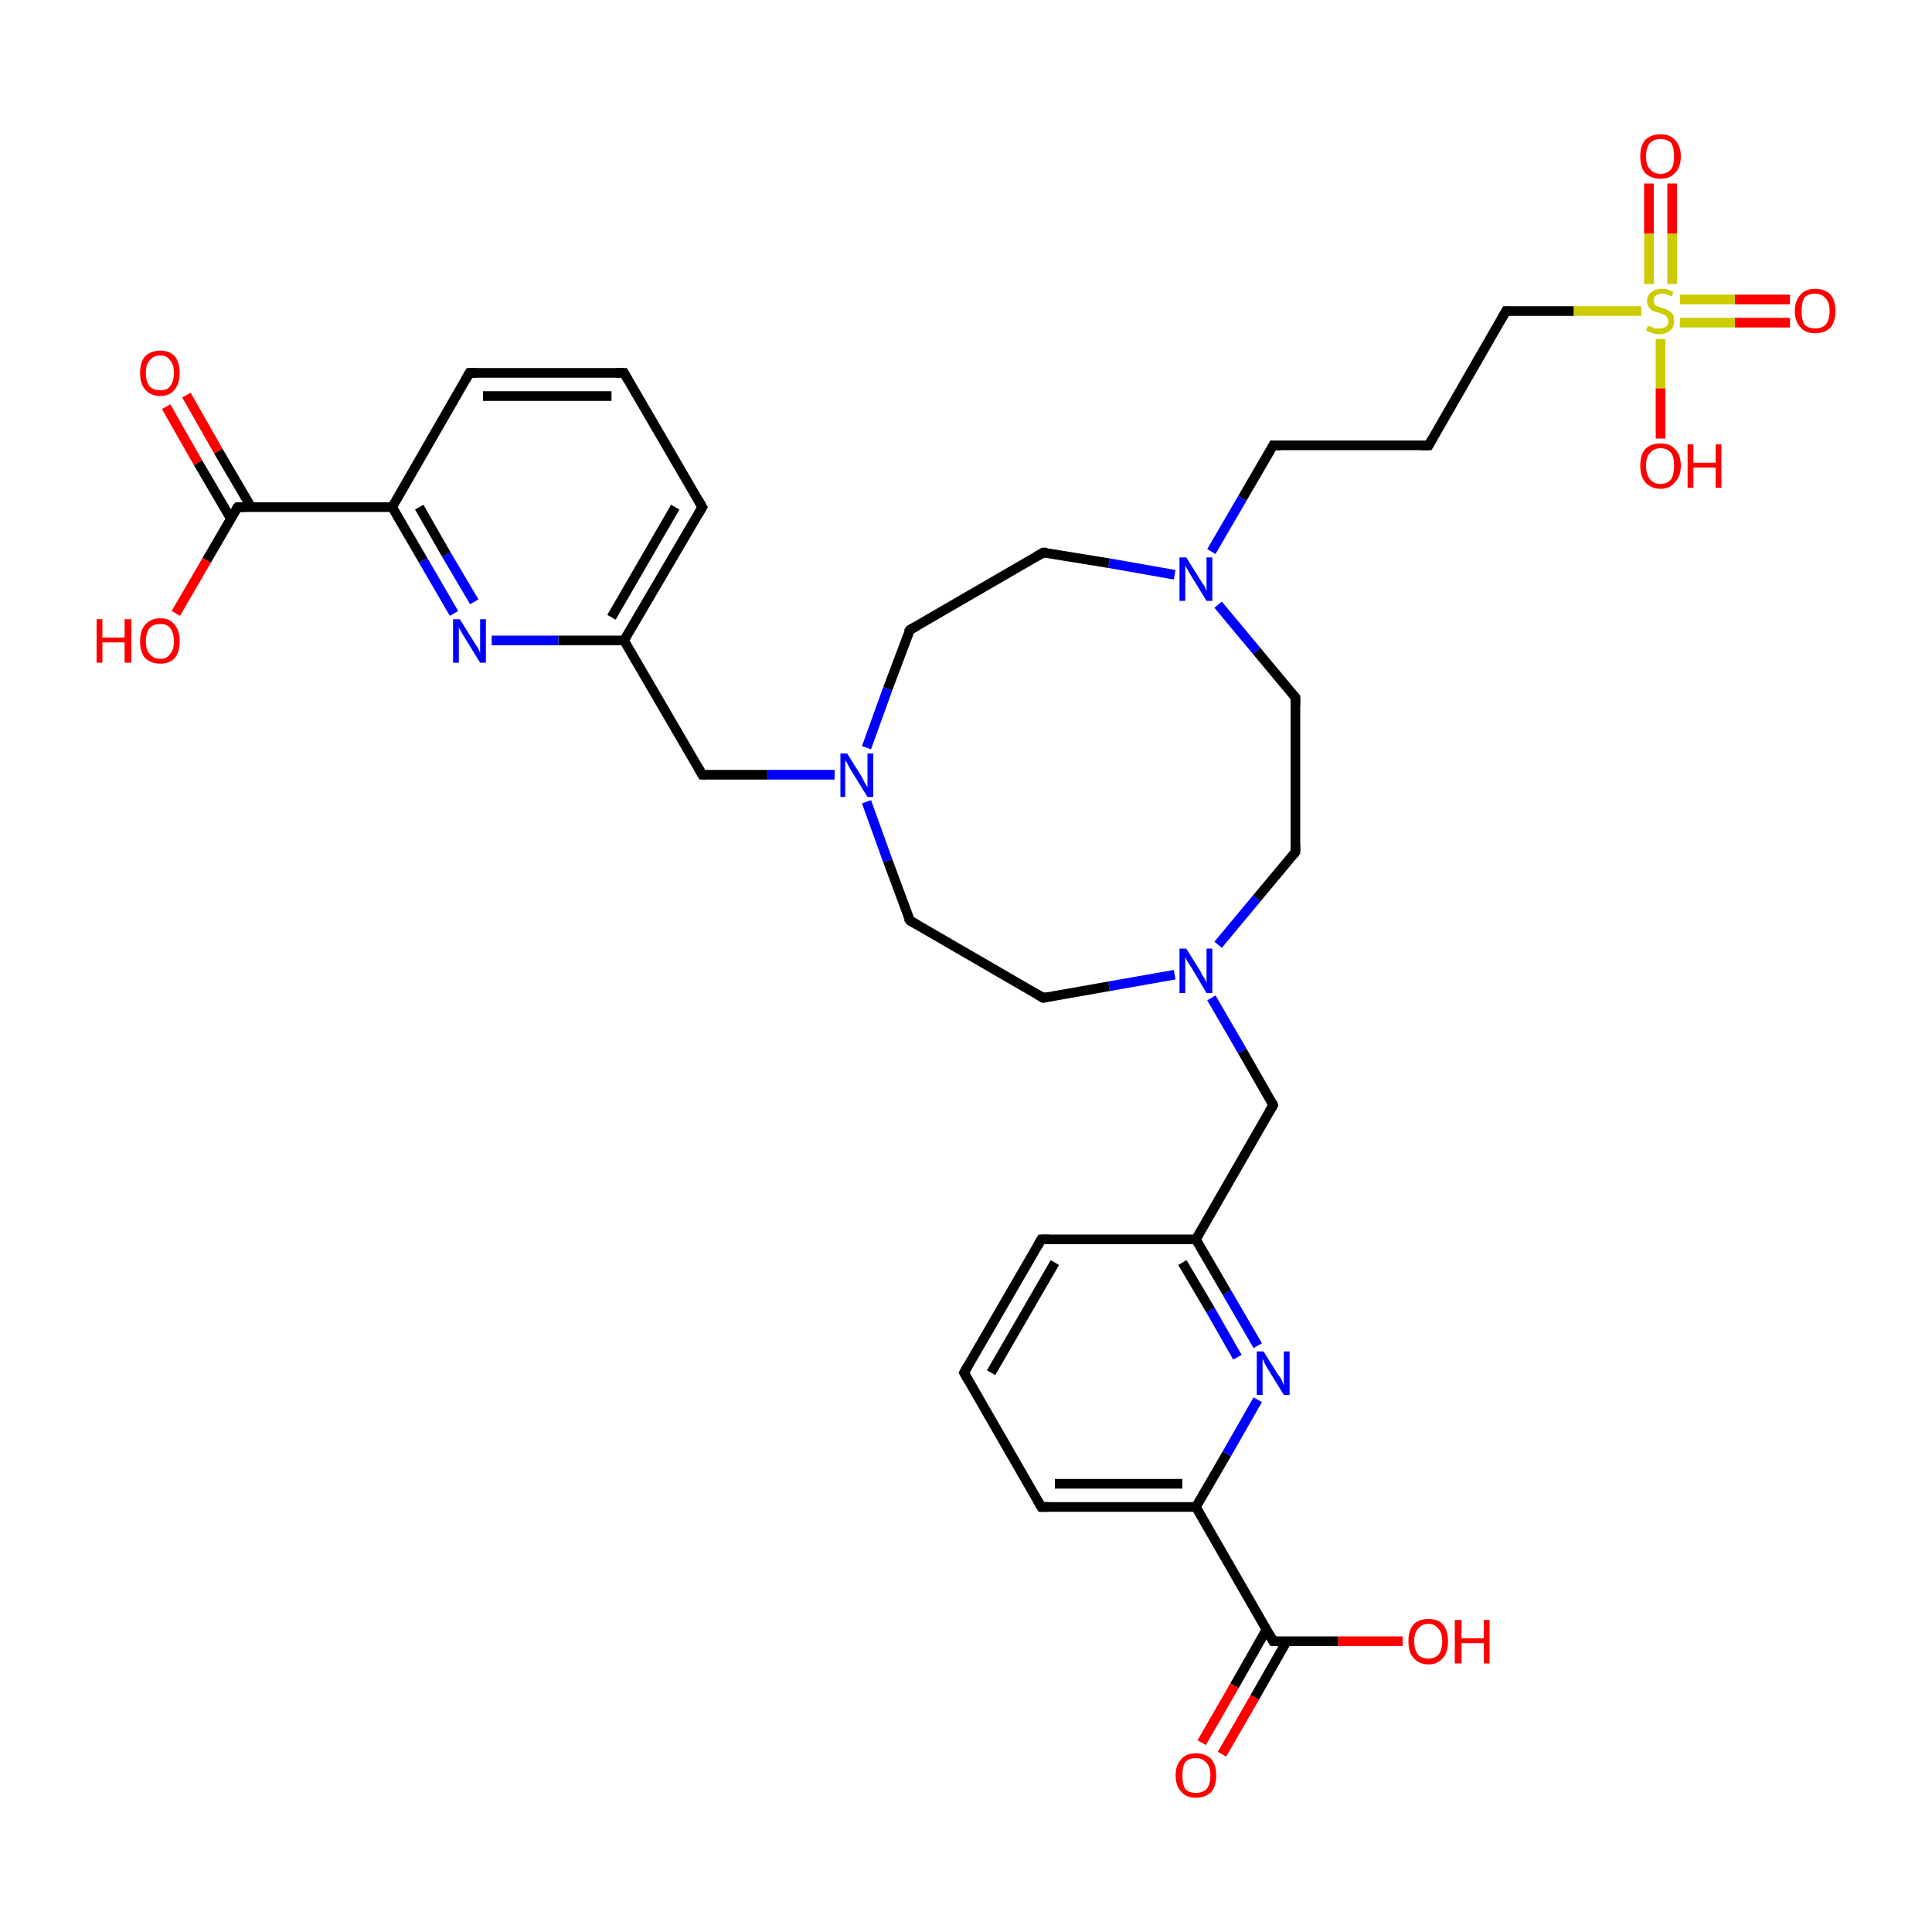 <?xml version='1.0' encoding='iso-8859-1'?>
<svg version='1.1' baseProfile='full'
              xmlns='http://www.w3.org/2000/svg'
                      xmlns:rdkit='http://www.rdkit.org/xml'
                      xmlns:xlink='http://www.w3.org/1999/xlink'
                  xml:space='preserve'
width='200px' height='200px' viewBox='0 0 200 200'>
<!-- END OF HEADER -->
<rect style='opacity:1.0;fill:#FFFFFF;stroke:none' width='200.0' height='200.0' x='0.0' y='0.0'> </rect>
<path class='bond-0 atom-1 atom-35' d='M 185.3,33.4 L 179.6,33.4' style='fill:none;fill-rule:evenodd;stroke:#FF0000;stroke-width:1.0px;stroke-linecap:butt;stroke-linejoin:miter;stroke-opacity:1' />
<path class='bond-0 atom-1 atom-35' d='M 179.6,33.4 L 173.9,33.4' style='fill:none;fill-rule:evenodd;stroke:#CCCC00;stroke-width:1.0px;stroke-linecap:butt;stroke-linejoin:miter;stroke-opacity:1' />
<path class='bond-0 atom-1 atom-35' d='M 185.3,31.0 L 179.6,31.0' style='fill:none;fill-rule:evenodd;stroke:#FF0000;stroke-width:1.0px;stroke-linecap:butt;stroke-linejoin:miter;stroke-opacity:1' />
<path class='bond-0 atom-1 atom-35' d='M 179.6,31.0 L 173.9,31.0' style='fill:none;fill-rule:evenodd;stroke:#CCCC00;stroke-width:1.0px;stroke-linecap:butt;stroke-linejoin:miter;stroke-opacity:1' />
<path class='bond-1 atom-5 atom-35' d='M 173.1,19.0 L 173.1,24.2' style='fill:none;fill-rule:evenodd;stroke:#FF0000;stroke-width:1.0px;stroke-linecap:butt;stroke-linejoin:miter;stroke-opacity:1' />
<path class='bond-1 atom-5 atom-35' d='M 173.1,24.2 L 173.1,29.4' style='fill:none;fill-rule:evenodd;stroke:#CCCC00;stroke-width:1.0px;stroke-linecap:butt;stroke-linejoin:miter;stroke-opacity:1' />
<path class='bond-1 atom-5 atom-35' d='M 170.7,19.0 L 170.7,24.2' style='fill:none;fill-rule:evenodd;stroke:#FF0000;stroke-width:1.0px;stroke-linecap:butt;stroke-linejoin:miter;stroke-opacity:1' />
<path class='bond-1 atom-5 atom-35' d='M 170.7,24.2 L 170.7,29.4' style='fill:none;fill-rule:evenodd;stroke:#CCCC00;stroke-width:1.0px;stroke-linecap:butt;stroke-linejoin:miter;stroke-opacity:1' />
<path class='bond-2 atom-35 atom-30' d='M 171.9,35.1 L 171.9,40.2' style='fill:none;fill-rule:evenodd;stroke:#CCCC00;stroke-width:1.0px;stroke-linecap:butt;stroke-linejoin:miter;stroke-opacity:1' />
<path class='bond-2 atom-35 atom-30' d='M 171.9,40.2 L 171.9,45.4' style='fill:none;fill-rule:evenodd;stroke:#FF0000;stroke-width:1.0px;stroke-linecap:butt;stroke-linejoin:miter;stroke-opacity:1' />
<path class='bond-3 atom-35 atom-0' d='M 169.9,32.2 L 162.9,32.2' style='fill:none;fill-rule:evenodd;stroke:#CCCC00;stroke-width:1.0px;stroke-linecap:butt;stroke-linejoin:miter;stroke-opacity:1' />
<path class='bond-3 atom-35 atom-0' d='M 162.9,32.2 L 155.9,32.2' style='fill:none;fill-rule:evenodd;stroke:#000000;stroke-width:1.0px;stroke-linecap:butt;stroke-linejoin:miter;stroke-opacity:1' />
<path class='bond-4 atom-0 atom-2' d='M 155.9,32.2 L 147.9,46.1' style='fill:none;fill-rule:evenodd;stroke:#000000;stroke-width:1.0px;stroke-linecap:butt;stroke-linejoin:miter;stroke-opacity:1' />
<path class='bond-5 atom-2 atom-4' d='M 147.9,46.1 L 131.8,46.1' style='fill:none;fill-rule:evenodd;stroke:#000000;stroke-width:1.0px;stroke-linecap:butt;stroke-linejoin:miter;stroke-opacity:1' />
<path class='bond-6 atom-4 atom-26' d='M 131.8,46.1 L 128.6,51.6' style='fill:none;fill-rule:evenodd;stroke:#000000;stroke-width:1.0px;stroke-linecap:butt;stroke-linejoin:miter;stroke-opacity:1' />
<path class='bond-6 atom-4 atom-26' d='M 128.6,51.6 L 125.4,57.1' style='fill:none;fill-rule:evenodd;stroke:#0000FF;stroke-width:1.0px;stroke-linecap:butt;stroke-linejoin:miter;stroke-opacity:1' />
<path class='bond-7 atom-11 atom-26' d='M 108.0,57.2 L 114.8,58.3' style='fill:none;fill-rule:evenodd;stroke:#000000;stroke-width:1.0px;stroke-linecap:butt;stroke-linejoin:miter;stroke-opacity:1' />
<path class='bond-7 atom-11 atom-26' d='M 114.8,58.3 L 121.6,59.5' style='fill:none;fill-rule:evenodd;stroke:#0000FF;stroke-width:1.0px;stroke-linecap:butt;stroke-linejoin:miter;stroke-opacity:1' />
<path class='bond-8 atom-11 atom-10' d='M 108.0,57.2 L 94.2,65.2' style='fill:none;fill-rule:evenodd;stroke:#000000;stroke-width:1.0px;stroke-linecap:butt;stroke-linejoin:miter;stroke-opacity:1' />
<path class='bond-9 atom-31 atom-22' d='M 124.4,180.4 L 127.8,174.5' style='fill:none;fill-rule:evenodd;stroke:#FF0000;stroke-width:1.0px;stroke-linecap:butt;stroke-linejoin:miter;stroke-opacity:1' />
<path class='bond-9 atom-31 atom-22' d='M 127.8,174.5 L 131.1,168.7' style='fill:none;fill-rule:evenodd;stroke:#000000;stroke-width:1.0px;stroke-linecap:butt;stroke-linejoin:miter;stroke-opacity:1' />
<path class='bond-9 atom-31 atom-22' d='M 126.5,181.6 L 129.9,175.7' style='fill:none;fill-rule:evenodd;stroke:#FF0000;stroke-width:1.0px;stroke-linecap:butt;stroke-linejoin:miter;stroke-opacity:1' />
<path class='bond-9 atom-31 atom-22' d='M 129.9,175.7 L 133.2,169.9' style='fill:none;fill-rule:evenodd;stroke:#000000;stroke-width:1.0px;stroke-linecap:butt;stroke-linejoin:miter;stroke-opacity:1' />
<path class='bond-10 atom-32 atom-22' d='M 145.2,169.9 L 138.5,169.9' style='fill:none;fill-rule:evenodd;stroke:#FF0000;stroke-width:1.0px;stroke-linecap:butt;stroke-linejoin:miter;stroke-opacity:1' />
<path class='bond-10 atom-32 atom-22' d='M 138.5,169.9 L 131.8,169.9' style='fill:none;fill-rule:evenodd;stroke:#000000;stroke-width:1.0px;stroke-linecap:butt;stroke-linejoin:miter;stroke-opacity:1' />
<path class='bond-11 atom-26 atom-12' d='M 126.1,62.6 L 130.1,67.4' style='fill:none;fill-rule:evenodd;stroke:#0000FF;stroke-width:1.0px;stroke-linecap:butt;stroke-linejoin:miter;stroke-opacity:1' />
<path class='bond-11 atom-26 atom-12' d='M 130.1,67.4 L 134.1,72.2' style='fill:none;fill-rule:evenodd;stroke:#000000;stroke-width:1.0px;stroke-linecap:butt;stroke-linejoin:miter;stroke-opacity:1' />
<path class='bond-12 atom-10 atom-25' d='M 94.2,65.2 L 91.9,71.3' style='fill:none;fill-rule:evenodd;stroke:#000000;stroke-width:1.0px;stroke-linecap:butt;stroke-linejoin:miter;stroke-opacity:1' />
<path class='bond-12 atom-10 atom-25' d='M 91.9,71.3 L 89.7,77.4' style='fill:none;fill-rule:evenodd;stroke:#0000FF;stroke-width:1.0px;stroke-linecap:butt;stroke-linejoin:miter;stroke-opacity:1' />
<path class='bond-13 atom-22 atom-21' d='M 131.8,169.9 L 123.8,156.0' style='fill:none;fill-rule:evenodd;stroke:#000000;stroke-width:1.0px;stroke-linecap:butt;stroke-linejoin:miter;stroke-opacity:1' />
<path class='bond-14 atom-24 atom-25' d='M 72.7,80.2 L 79.5,80.2' style='fill:none;fill-rule:evenodd;stroke:#000000;stroke-width:1.0px;stroke-linecap:butt;stroke-linejoin:miter;stroke-opacity:1' />
<path class='bond-14 atom-24 atom-25' d='M 79.5,80.2 L 86.4,80.2' style='fill:none;fill-rule:evenodd;stroke:#0000FF;stroke-width:1.0px;stroke-linecap:butt;stroke-linejoin:miter;stroke-opacity:1' />
<path class='bond-15 atom-24 atom-6' d='M 72.7,80.2 L 64.6,66.3' style='fill:none;fill-rule:evenodd;stroke:#000000;stroke-width:1.0px;stroke-linecap:butt;stroke-linejoin:miter;stroke-opacity:1' />
<path class='bond-16 atom-25 atom-8' d='M 89.7,83.0 L 91.9,89.1' style='fill:none;fill-rule:evenodd;stroke:#0000FF;stroke-width:1.0px;stroke-linecap:butt;stroke-linejoin:miter;stroke-opacity:1' />
<path class='bond-16 atom-25 atom-8' d='M 91.9,89.1 L 94.2,95.3' style='fill:none;fill-rule:evenodd;stroke:#000000;stroke-width:1.0px;stroke-linecap:butt;stroke-linejoin:miter;stroke-opacity:1' />
<path class='bond-17 atom-6 atom-14' d='M 64.6,66.3 L 72.7,52.5' style='fill:none;fill-rule:evenodd;stroke:#000000;stroke-width:1.0px;stroke-linecap:butt;stroke-linejoin:miter;stroke-opacity:1' />
<path class='bond-17 atom-6 atom-14' d='M 63.3,63.9 L 69.9,52.5' style='fill:none;fill-rule:evenodd;stroke:#000000;stroke-width:1.0px;stroke-linecap:butt;stroke-linejoin:miter;stroke-opacity:1' />
<path class='bond-18 atom-6 atom-28' d='M 64.6,66.3 L 57.8,66.3' style='fill:none;fill-rule:evenodd;stroke:#000000;stroke-width:1.0px;stroke-linecap:butt;stroke-linejoin:miter;stroke-opacity:1' />
<path class='bond-18 atom-6 atom-28' d='M 57.8,66.3 L 50.9,66.3' style='fill:none;fill-rule:evenodd;stroke:#0000FF;stroke-width:1.0px;stroke-linecap:butt;stroke-linejoin:miter;stroke-opacity:1' />
<path class='bond-19 atom-14 atom-15' d='M 72.7,52.5 L 64.6,38.6' style='fill:none;fill-rule:evenodd;stroke:#000000;stroke-width:1.0px;stroke-linecap:butt;stroke-linejoin:miter;stroke-opacity:1' />
<path class='bond-20 atom-12 atom-13' d='M 134.1,72.2 L 134.1,88.2' style='fill:none;fill-rule:evenodd;stroke:#000000;stroke-width:1.0px;stroke-linecap:butt;stroke-linejoin:miter;stroke-opacity:1' />
<path class='bond-21 atom-28 atom-17' d='M 47.0,63.5 L 43.8,58.0' style='fill:none;fill-rule:evenodd;stroke:#0000FF;stroke-width:1.0px;stroke-linecap:butt;stroke-linejoin:miter;stroke-opacity:1' />
<path class='bond-21 atom-28 atom-17' d='M 43.8,58.0 L 40.6,52.5' style='fill:none;fill-rule:evenodd;stroke:#000000;stroke-width:1.0px;stroke-linecap:butt;stroke-linejoin:miter;stroke-opacity:1' />
<path class='bond-21 atom-28 atom-17' d='M 49.1,62.3 L 46.2,57.4' style='fill:none;fill-rule:evenodd;stroke:#0000FF;stroke-width:1.0px;stroke-linecap:butt;stroke-linejoin:miter;stroke-opacity:1' />
<path class='bond-21 atom-28 atom-17' d='M 46.2,57.4 L 43.4,52.5' style='fill:none;fill-rule:evenodd;stroke:#000000;stroke-width:1.0px;stroke-linecap:butt;stroke-linejoin:miter;stroke-opacity:1' />
<path class='bond-22 atom-21 atom-29' d='M 123.8,156.0 L 127.0,150.5' style='fill:none;fill-rule:evenodd;stroke:#000000;stroke-width:1.0px;stroke-linecap:butt;stroke-linejoin:miter;stroke-opacity:1' />
<path class='bond-22 atom-21 atom-29' d='M 127.0,150.5 L 130.2,144.9' style='fill:none;fill-rule:evenodd;stroke:#0000FF;stroke-width:1.0px;stroke-linecap:butt;stroke-linejoin:miter;stroke-opacity:1' />
<path class='bond-23 atom-21 atom-3' d='M 123.8,156.0 L 107.8,156.0' style='fill:none;fill-rule:evenodd;stroke:#000000;stroke-width:1.0px;stroke-linecap:butt;stroke-linejoin:miter;stroke-opacity:1' />
<path class='bond-23 atom-21 atom-3' d='M 122.4,153.6 L 109.2,153.6' style='fill:none;fill-rule:evenodd;stroke:#000000;stroke-width:1.0px;stroke-linecap:butt;stroke-linejoin:miter;stroke-opacity:1' />
<path class='bond-24 atom-15 atom-16' d='M 64.6,38.6 L 48.6,38.6' style='fill:none;fill-rule:evenodd;stroke:#000000;stroke-width:1.0px;stroke-linecap:butt;stroke-linejoin:miter;stroke-opacity:1' />
<path class='bond-24 atom-15 atom-16' d='M 63.3,41.0 L 50.0,41.0' style='fill:none;fill-rule:evenodd;stroke:#000000;stroke-width:1.0px;stroke-linecap:butt;stroke-linejoin:miter;stroke-opacity:1' />
<path class='bond-25 atom-29 atom-7' d='M 130.2,139.3 L 127.0,133.8' style='fill:none;fill-rule:evenodd;stroke:#0000FF;stroke-width:1.0px;stroke-linecap:butt;stroke-linejoin:miter;stroke-opacity:1' />
<path class='bond-25 atom-29 atom-7' d='M 127.0,133.8 L 123.8,128.3' style='fill:none;fill-rule:evenodd;stroke:#000000;stroke-width:1.0px;stroke-linecap:butt;stroke-linejoin:miter;stroke-opacity:1' />
<path class='bond-25 atom-29 atom-7' d='M 128.1,140.5 L 125.3,135.6' style='fill:none;fill-rule:evenodd;stroke:#0000FF;stroke-width:1.0px;stroke-linecap:butt;stroke-linejoin:miter;stroke-opacity:1' />
<path class='bond-25 atom-29 atom-7' d='M 125.3,135.6 L 122.4,130.7' style='fill:none;fill-rule:evenodd;stroke:#000000;stroke-width:1.0px;stroke-linecap:butt;stroke-linejoin:miter;stroke-opacity:1' />
<path class='bond-26 atom-8 atom-9' d='M 94.2,95.3 L 108.0,103.3' style='fill:none;fill-rule:evenodd;stroke:#000000;stroke-width:1.0px;stroke-linecap:butt;stroke-linejoin:miter;stroke-opacity:1' />
<path class='bond-27 atom-17 atom-16' d='M 40.6,52.5 L 48.6,38.6' style='fill:none;fill-rule:evenodd;stroke:#000000;stroke-width:1.0px;stroke-linecap:butt;stroke-linejoin:miter;stroke-opacity:1' />
<path class='bond-28 atom-17 atom-18' d='M 40.6,52.5 L 24.6,52.5' style='fill:none;fill-rule:evenodd;stroke:#000000;stroke-width:1.0px;stroke-linecap:butt;stroke-linejoin:miter;stroke-opacity:1' />
<path class='bond-29 atom-33 atom-18' d='M 19.3,40.9 L 22.6,46.7' style='fill:none;fill-rule:evenodd;stroke:#FF0000;stroke-width:1.0px;stroke-linecap:butt;stroke-linejoin:miter;stroke-opacity:1' />
<path class='bond-29 atom-33 atom-18' d='M 22.6,46.7 L 26.0,52.5' style='fill:none;fill-rule:evenodd;stroke:#000000;stroke-width:1.0px;stroke-linecap:butt;stroke-linejoin:miter;stroke-opacity:1' />
<path class='bond-29 atom-33 atom-18' d='M 17.2,42.1 L 20.5,47.9' style='fill:none;fill-rule:evenodd;stroke:#FF0000;stroke-width:1.0px;stroke-linecap:butt;stroke-linejoin:miter;stroke-opacity:1' />
<path class='bond-29 atom-33 atom-18' d='M 20.5,47.9 L 23.9,53.7' style='fill:none;fill-rule:evenodd;stroke:#000000;stroke-width:1.0px;stroke-linecap:butt;stroke-linejoin:miter;stroke-opacity:1' />
<path class='bond-30 atom-13 atom-27' d='M 134.1,88.2 L 130.1,93.0' style='fill:none;fill-rule:evenodd;stroke:#000000;stroke-width:1.0px;stroke-linecap:butt;stroke-linejoin:miter;stroke-opacity:1' />
<path class='bond-30 atom-13 atom-27' d='M 130.1,93.0 L 126.1,97.8' style='fill:none;fill-rule:evenodd;stroke:#0000FF;stroke-width:1.0px;stroke-linecap:butt;stroke-linejoin:miter;stroke-opacity:1' />
<path class='bond-31 atom-3 atom-20' d='M 107.8,156.0 L 99.8,142.1' style='fill:none;fill-rule:evenodd;stroke:#000000;stroke-width:1.0px;stroke-linecap:butt;stroke-linejoin:miter;stroke-opacity:1' />
<path class='bond-32 atom-27 atom-9' d='M 121.6,100.9 L 114.8,102.1' style='fill:none;fill-rule:evenodd;stroke:#0000FF;stroke-width:1.0px;stroke-linecap:butt;stroke-linejoin:miter;stroke-opacity:1' />
<path class='bond-32 atom-27 atom-9' d='M 114.8,102.1 L 108.0,103.3' style='fill:none;fill-rule:evenodd;stroke:#000000;stroke-width:1.0px;stroke-linecap:butt;stroke-linejoin:miter;stroke-opacity:1' />
<path class='bond-33 atom-27 atom-23' d='M 125.4,103.3 L 128.6,108.8' style='fill:none;fill-rule:evenodd;stroke:#0000FF;stroke-width:1.0px;stroke-linecap:butt;stroke-linejoin:miter;stroke-opacity:1' />
<path class='bond-33 atom-27 atom-23' d='M 128.6,108.8 L 131.8,114.4' style='fill:none;fill-rule:evenodd;stroke:#000000;stroke-width:1.0px;stroke-linecap:butt;stroke-linejoin:miter;stroke-opacity:1' />
<path class='bond-34 atom-18 atom-34' d='M 24.6,52.5 L 21.4,58.0' style='fill:none;fill-rule:evenodd;stroke:#000000;stroke-width:1.0px;stroke-linecap:butt;stroke-linejoin:miter;stroke-opacity:1' />
<path class='bond-34 atom-18 atom-34' d='M 21.4,58.0 L 18.2,63.5' style='fill:none;fill-rule:evenodd;stroke:#FF0000;stroke-width:1.0px;stroke-linecap:butt;stroke-linejoin:miter;stroke-opacity:1' />
<path class='bond-35 atom-7 atom-23' d='M 123.8,128.3 L 131.8,114.4' style='fill:none;fill-rule:evenodd;stroke:#000000;stroke-width:1.0px;stroke-linecap:butt;stroke-linejoin:miter;stroke-opacity:1' />
<path class='bond-36 atom-7 atom-19' d='M 123.8,128.3 L 107.8,128.3' style='fill:none;fill-rule:evenodd;stroke:#000000;stroke-width:1.0px;stroke-linecap:butt;stroke-linejoin:miter;stroke-opacity:1' />
<path class='bond-37 atom-20 atom-19' d='M 99.8,142.1 L 107.8,128.3' style='fill:none;fill-rule:evenodd;stroke:#000000;stroke-width:1.0px;stroke-linecap:butt;stroke-linejoin:miter;stroke-opacity:1' />
<path class='bond-37 atom-20 atom-19' d='M 102.6,142.1 L 109.2,130.7' style='fill:none;fill-rule:evenodd;stroke:#000000;stroke-width:1.0px;stroke-linecap:butt;stroke-linejoin:miter;stroke-opacity:1' />
<path d='M 156.2,32.2 L 155.9,32.2 L 155.5,32.9' style='fill:none;stroke:#000000;stroke-width:1.0px;stroke-linecap:butt;stroke-linejoin:miter;stroke-opacity:1;' />
<path d='M 148.3,45.4 L 147.9,46.1 L 147.1,46.1' style='fill:none;stroke:#000000;stroke-width:1.0px;stroke-linecap:butt;stroke-linejoin:miter;stroke-opacity:1;' />
<path d='M 108.6,156.0 L 107.8,156.0 L 107.4,155.3' style='fill:none;stroke:#000000;stroke-width:1.0px;stroke-linecap:butt;stroke-linejoin:miter;stroke-opacity:1;' />
<path d='M 132.6,46.1 L 131.8,46.1 L 131.7,46.3' style='fill:none;stroke:#000000;stroke-width:1.0px;stroke-linecap:butt;stroke-linejoin:miter;stroke-opacity:1;' />
<path d='M 94.0,95.0 L 94.2,95.3 L 94.9,95.7' style='fill:none;stroke:#000000;stroke-width:1.0px;stroke-linecap:butt;stroke-linejoin:miter;stroke-opacity:1;' />
<path d='M 107.3,102.9 L 108.0,103.3 L 108.4,103.2' style='fill:none;stroke:#000000;stroke-width:1.0px;stroke-linecap:butt;stroke-linejoin:miter;stroke-opacity:1;' />
<path d='M 94.9,64.8 L 94.2,65.2 L 94.0,65.5' style='fill:none;stroke:#000000;stroke-width:1.0px;stroke-linecap:butt;stroke-linejoin:miter;stroke-opacity:1;' />
<path d='M 108.4,57.2 L 108.0,57.2 L 107.3,57.6' style='fill:none;stroke:#000000;stroke-width:1.0px;stroke-linecap:butt;stroke-linejoin:miter;stroke-opacity:1;' />
<path d='M 133.9,72.0 L 134.1,72.2 L 134.1,73.0' style='fill:none;stroke:#000000;stroke-width:1.0px;stroke-linecap:butt;stroke-linejoin:miter;stroke-opacity:1;' />
<path d='M 134.1,87.4 L 134.1,88.2 L 133.9,88.5' style='fill:none;stroke:#000000;stroke-width:1.0px;stroke-linecap:butt;stroke-linejoin:miter;stroke-opacity:1;' />
<path d='M 72.3,53.2 L 72.7,52.5 L 72.3,51.8' style='fill:none;stroke:#000000;stroke-width:1.0px;stroke-linecap:butt;stroke-linejoin:miter;stroke-opacity:1;' />
<path d='M 65.0,39.3 L 64.6,38.6 L 63.8,38.6' style='fill:none;stroke:#000000;stroke-width:1.0px;stroke-linecap:butt;stroke-linejoin:miter;stroke-opacity:1;' />
<path d='M 49.4,38.6 L 48.6,38.6 L 48.2,39.3' style='fill:none;stroke:#000000;stroke-width:1.0px;stroke-linecap:butt;stroke-linejoin:miter;stroke-opacity:1;' />
<path d='M 25.4,52.5 L 24.6,52.5 L 24.4,52.7' style='fill:none;stroke:#000000;stroke-width:1.0px;stroke-linecap:butt;stroke-linejoin:miter;stroke-opacity:1;' />
<path d='M 108.6,128.3 L 107.8,128.3 L 107.4,129.0' style='fill:none;stroke:#000000;stroke-width:1.0px;stroke-linecap:butt;stroke-linejoin:miter;stroke-opacity:1;' />
<path d='M 100.2,142.8 L 99.8,142.1 L 100.2,141.4' style='fill:none;stroke:#000000;stroke-width:1.0px;stroke-linecap:butt;stroke-linejoin:miter;stroke-opacity:1;' />
<path d='M 132.2,169.9 L 131.8,169.9 L 131.4,169.2' style='fill:none;stroke:#000000;stroke-width:1.0px;stroke-linecap:butt;stroke-linejoin:miter;stroke-opacity:1;' />
<path d='M 131.7,114.1 L 131.8,114.4 L 131.4,115.1' style='fill:none;stroke:#000000;stroke-width:1.0px;stroke-linecap:butt;stroke-linejoin:miter;stroke-opacity:1;' />
<path d='M 73.0,80.2 L 72.7,80.2 L 72.3,79.5' style='fill:none;stroke:#000000;stroke-width:1.0px;stroke-linecap:butt;stroke-linejoin:miter;stroke-opacity:1;' />
<path class='atom-1' d='M 185.8 32.2
Q 185.8 31.1, 186.4 30.5
Q 186.9 29.9, 187.9 29.9
Q 188.9 29.9, 189.5 30.5
Q 190.0 31.1, 190.0 32.2
Q 190.0 33.3, 189.5 33.9
Q 188.9 34.5, 187.9 34.5
Q 186.9 34.5, 186.4 33.9
Q 185.8 33.3, 185.8 32.2
M 187.9 34.0
Q 188.6 34.0, 189.0 33.6
Q 189.4 33.1, 189.4 32.2
Q 189.4 31.3, 189.0 30.9
Q 188.6 30.4, 187.9 30.4
Q 187.2 30.4, 186.8 30.8
Q 186.5 31.3, 186.5 32.2
Q 186.5 33.1, 186.8 33.6
Q 187.2 34.0, 187.9 34.0
' fill='#FF0000'/>
<path class='atom-5' d='M 169.8 16.2
Q 169.8 15.1, 170.3 14.5
Q 170.9 13.9, 171.9 13.9
Q 172.9 13.9, 173.4 14.5
Q 174.0 15.1, 174.0 16.2
Q 174.0 17.3, 173.4 17.9
Q 172.9 18.5, 171.9 18.5
Q 170.9 18.5, 170.3 17.9
Q 169.8 17.3, 169.8 16.2
M 171.9 18.0
Q 172.6 18.0, 173.0 17.5
Q 173.3 17.1, 173.3 16.2
Q 173.3 15.3, 173.0 14.8
Q 172.6 14.4, 171.9 14.4
Q 171.2 14.4, 170.8 14.8
Q 170.4 15.3, 170.4 16.2
Q 170.4 17.1, 170.8 17.5
Q 171.2 18.0, 171.9 18.0
' fill='#FF0000'/>
<path class='atom-25' d='M 87.7 78.0
L 89.2 80.4
Q 89.3 80.6, 89.5 81.0
Q 89.8 81.5, 89.8 81.5
L 89.8 78.0
L 90.4 78.0
L 90.4 82.5
L 89.8 82.5
L 88.2 79.9
Q 88.0 79.6, 87.8 79.2
Q 87.6 78.8, 87.5 78.7
L 87.5 82.5
L 87.0 82.5
L 87.0 78.0
L 87.7 78.0
' fill='#0000FF'/>
<path class='atom-26' d='M 122.8 57.7
L 124.3 60.1
Q 124.4 60.3, 124.7 60.7
Q 124.9 61.2, 124.9 61.2
L 124.9 57.7
L 125.5 57.7
L 125.5 62.2
L 124.9 62.2
L 123.3 59.6
Q 123.1 59.3, 122.9 58.9
Q 122.7 58.6, 122.7 58.5
L 122.7 62.2
L 122.1 62.2
L 122.1 57.7
L 122.8 57.7
' fill='#0000FF'/>
<path class='atom-27' d='M 122.8 98.2
L 124.3 100.6
Q 124.4 100.9, 124.7 101.3
Q 124.9 101.7, 124.9 101.8
L 124.9 98.2
L 125.5 98.2
L 125.5 102.8
L 124.9 102.8
L 123.3 100.1
Q 123.1 99.8, 122.9 99.5
Q 122.7 99.1, 122.7 99.0
L 122.7 102.8
L 122.1 102.8
L 122.1 98.2
L 122.8 98.2
' fill='#0000FF'/>
<path class='atom-28' d='M 47.6 64.1
L 49.1 66.5
Q 49.2 66.7, 49.5 67.1
Q 49.7 67.6, 49.7 67.6
L 49.7 64.1
L 50.3 64.1
L 50.3 68.6
L 49.7 68.6
L 48.1 66.0
Q 47.9 65.7, 47.7 65.3
Q 47.5 65.0, 47.5 64.9
L 47.5 68.6
L 46.9 68.6
L 46.9 64.1
L 47.6 64.1
' fill='#0000FF'/>
<path class='atom-29' d='M 130.8 139.9
L 132.3 142.3
Q 132.5 142.5, 132.7 142.9
Q 132.9 143.4, 132.9 143.4
L 132.9 139.9
L 133.5 139.9
L 133.5 144.4
L 132.9 144.4
L 131.3 141.8
Q 131.1 141.5, 130.9 141.1
Q 130.8 140.8, 130.7 140.7
L 130.7 144.4
L 130.1 144.4
L 130.1 139.9
L 130.8 139.9
' fill='#0000FF'/>
<path class='atom-30' d='M 169.8 48.2
Q 169.8 47.1, 170.3 46.5
Q 170.9 45.9, 171.9 45.9
Q 172.9 45.9, 173.4 46.5
Q 174.0 47.1, 174.0 48.2
Q 174.0 49.3, 173.4 49.9
Q 172.9 50.6, 171.9 50.6
Q 170.9 50.6, 170.3 49.9
Q 169.8 49.3, 169.8 48.2
M 171.9 50.1
Q 172.6 50.1, 173.0 49.6
Q 173.3 49.1, 173.3 48.2
Q 173.3 47.3, 173.0 46.9
Q 172.6 46.4, 171.9 46.4
Q 171.2 46.4, 170.8 46.9
Q 170.4 47.3, 170.4 48.2
Q 170.4 49.1, 170.8 49.6
Q 171.2 50.1, 171.9 50.1
' fill='#FF0000'/>
<path class='atom-30' d='M 174.7 46.0
L 175.3 46.0
L 175.3 47.9
L 177.6 47.9
L 177.6 46.0
L 178.2 46.0
L 178.2 50.5
L 177.6 50.5
L 177.6 48.4
L 175.3 48.4
L 175.3 50.5
L 174.7 50.5
L 174.7 46.0
' fill='#FF0000'/>
<path class='atom-31' d='M 121.7 183.8
Q 121.7 182.7, 122.3 182.1
Q 122.8 181.5, 123.8 181.5
Q 124.8 181.5, 125.4 182.1
Q 125.9 182.7, 125.9 183.8
Q 125.9 184.9, 125.4 185.5
Q 124.8 186.1, 123.8 186.1
Q 122.8 186.1, 122.3 185.5
Q 121.7 184.9, 121.7 183.8
M 123.8 185.6
Q 124.5 185.6, 124.9 185.2
Q 125.3 184.7, 125.3 183.8
Q 125.3 182.9, 124.9 182.5
Q 124.5 182.0, 123.8 182.0
Q 123.1 182.0, 122.7 182.4
Q 122.4 182.9, 122.4 183.8
Q 122.4 184.7, 122.7 185.2
Q 123.1 185.6, 123.8 185.6
' fill='#FF0000'/>
<path class='atom-32' d='M 145.8 169.9
Q 145.8 168.8, 146.3 168.2
Q 146.8 167.6, 147.9 167.6
Q 148.9 167.6, 149.4 168.2
Q 149.9 168.8, 149.9 169.9
Q 149.9 171.0, 149.4 171.6
Q 148.8 172.3, 147.9 172.3
Q 146.9 172.3, 146.3 171.6
Q 145.8 171.0, 145.8 169.9
M 147.9 171.7
Q 148.5 171.7, 148.9 171.3
Q 149.3 170.8, 149.3 169.9
Q 149.3 169.0, 148.9 168.6
Q 148.5 168.1, 147.9 168.1
Q 147.2 168.1, 146.8 168.6
Q 146.4 169.0, 146.4 169.9
Q 146.4 170.8, 146.8 171.3
Q 147.2 171.7, 147.9 171.7
' fill='#FF0000'/>
<path class='atom-32' d='M 150.6 167.7
L 151.3 167.7
L 151.3 169.6
L 153.6 169.6
L 153.6 167.7
L 154.2 167.7
L 154.2 172.2
L 153.6 172.2
L 153.6 170.1
L 151.3 170.1
L 151.3 172.2
L 150.6 172.2
L 150.6 167.7
' fill='#FF0000'/>
<path class='atom-33' d='M 14.5 38.6
Q 14.5 37.5, 15.0 36.9
Q 15.6 36.3, 16.6 36.3
Q 17.6 36.3, 18.1 36.9
Q 18.6 37.5, 18.6 38.6
Q 18.6 39.7, 18.1 40.3
Q 17.6 41.0, 16.6 41.0
Q 15.6 41.0, 15.0 40.3
Q 14.5 39.7, 14.5 38.6
M 16.6 40.4
Q 17.3 40.4, 17.6 40.0
Q 18.0 39.5, 18.0 38.6
Q 18.0 37.7, 17.6 37.3
Q 17.3 36.8, 16.6 36.8
Q 15.9 36.8, 15.5 37.3
Q 15.1 37.7, 15.1 38.6
Q 15.1 39.5, 15.5 40.0
Q 15.9 40.4, 16.6 40.4
' fill='#FF0000'/>
<path class='atom-34' d='M 10.0 64.1
L 10.6 64.1
L 10.6 66.0
L 12.9 66.0
L 12.9 64.1
L 13.6 64.1
L 13.6 68.6
L 12.9 68.6
L 12.9 66.5
L 10.6 66.5
L 10.6 68.6
L 10.0 68.6
L 10.0 64.1
' fill='#FF0000'/>
<path class='atom-34' d='M 14.5 66.4
Q 14.5 65.3, 15.0 64.7
Q 15.6 64.0, 16.6 64.0
Q 17.6 64.0, 18.1 64.7
Q 18.6 65.3, 18.6 66.4
Q 18.6 67.5, 18.1 68.1
Q 17.6 68.7, 16.6 68.7
Q 15.6 68.7, 15.0 68.1
Q 14.5 67.5, 14.5 66.4
M 16.6 68.2
Q 17.3 68.2, 17.6 67.7
Q 18.0 67.3, 18.0 66.4
Q 18.0 65.5, 17.6 65.0
Q 17.3 64.6, 16.6 64.6
Q 15.9 64.6, 15.5 65.0
Q 15.1 65.5, 15.1 66.4
Q 15.1 67.3, 15.5 67.7
Q 15.9 68.2, 16.6 68.2
' fill='#FF0000'/>
<path class='atom-35' d='M 170.6 33.7
Q 170.7 33.8, 170.9 33.8
Q 171.1 33.9, 171.3 34.0
Q 171.6 34.0, 171.8 34.0
Q 172.2 34.0, 172.5 33.8
Q 172.7 33.6, 172.7 33.3
Q 172.7 33.0, 172.6 32.9
Q 172.5 32.7, 172.3 32.6
Q 172.1 32.5, 171.8 32.4
Q 171.4 32.3, 171.1 32.2
Q 170.9 32.1, 170.7 31.8
Q 170.5 31.6, 170.5 31.2
Q 170.5 30.6, 170.9 30.3
Q 171.3 29.9, 172.1 29.9
Q 172.6 29.9, 173.2 30.2
L 173.1 30.7
Q 172.5 30.4, 172.1 30.4
Q 171.7 30.4, 171.4 30.6
Q 171.2 30.8, 171.2 31.1
Q 171.2 31.4, 171.3 31.5
Q 171.4 31.7, 171.6 31.7
Q 171.8 31.8, 172.1 31.9
Q 172.5 32.0, 172.8 32.2
Q 173.0 32.3, 173.2 32.6
Q 173.3 32.8, 173.3 33.3
Q 173.3 33.9, 172.9 34.2
Q 172.5 34.6, 171.8 34.6
Q 171.4 34.6, 171.1 34.5
Q 170.8 34.4, 170.4 34.2
L 170.6 33.7
' fill='#CCCC00'/>
</svg>
